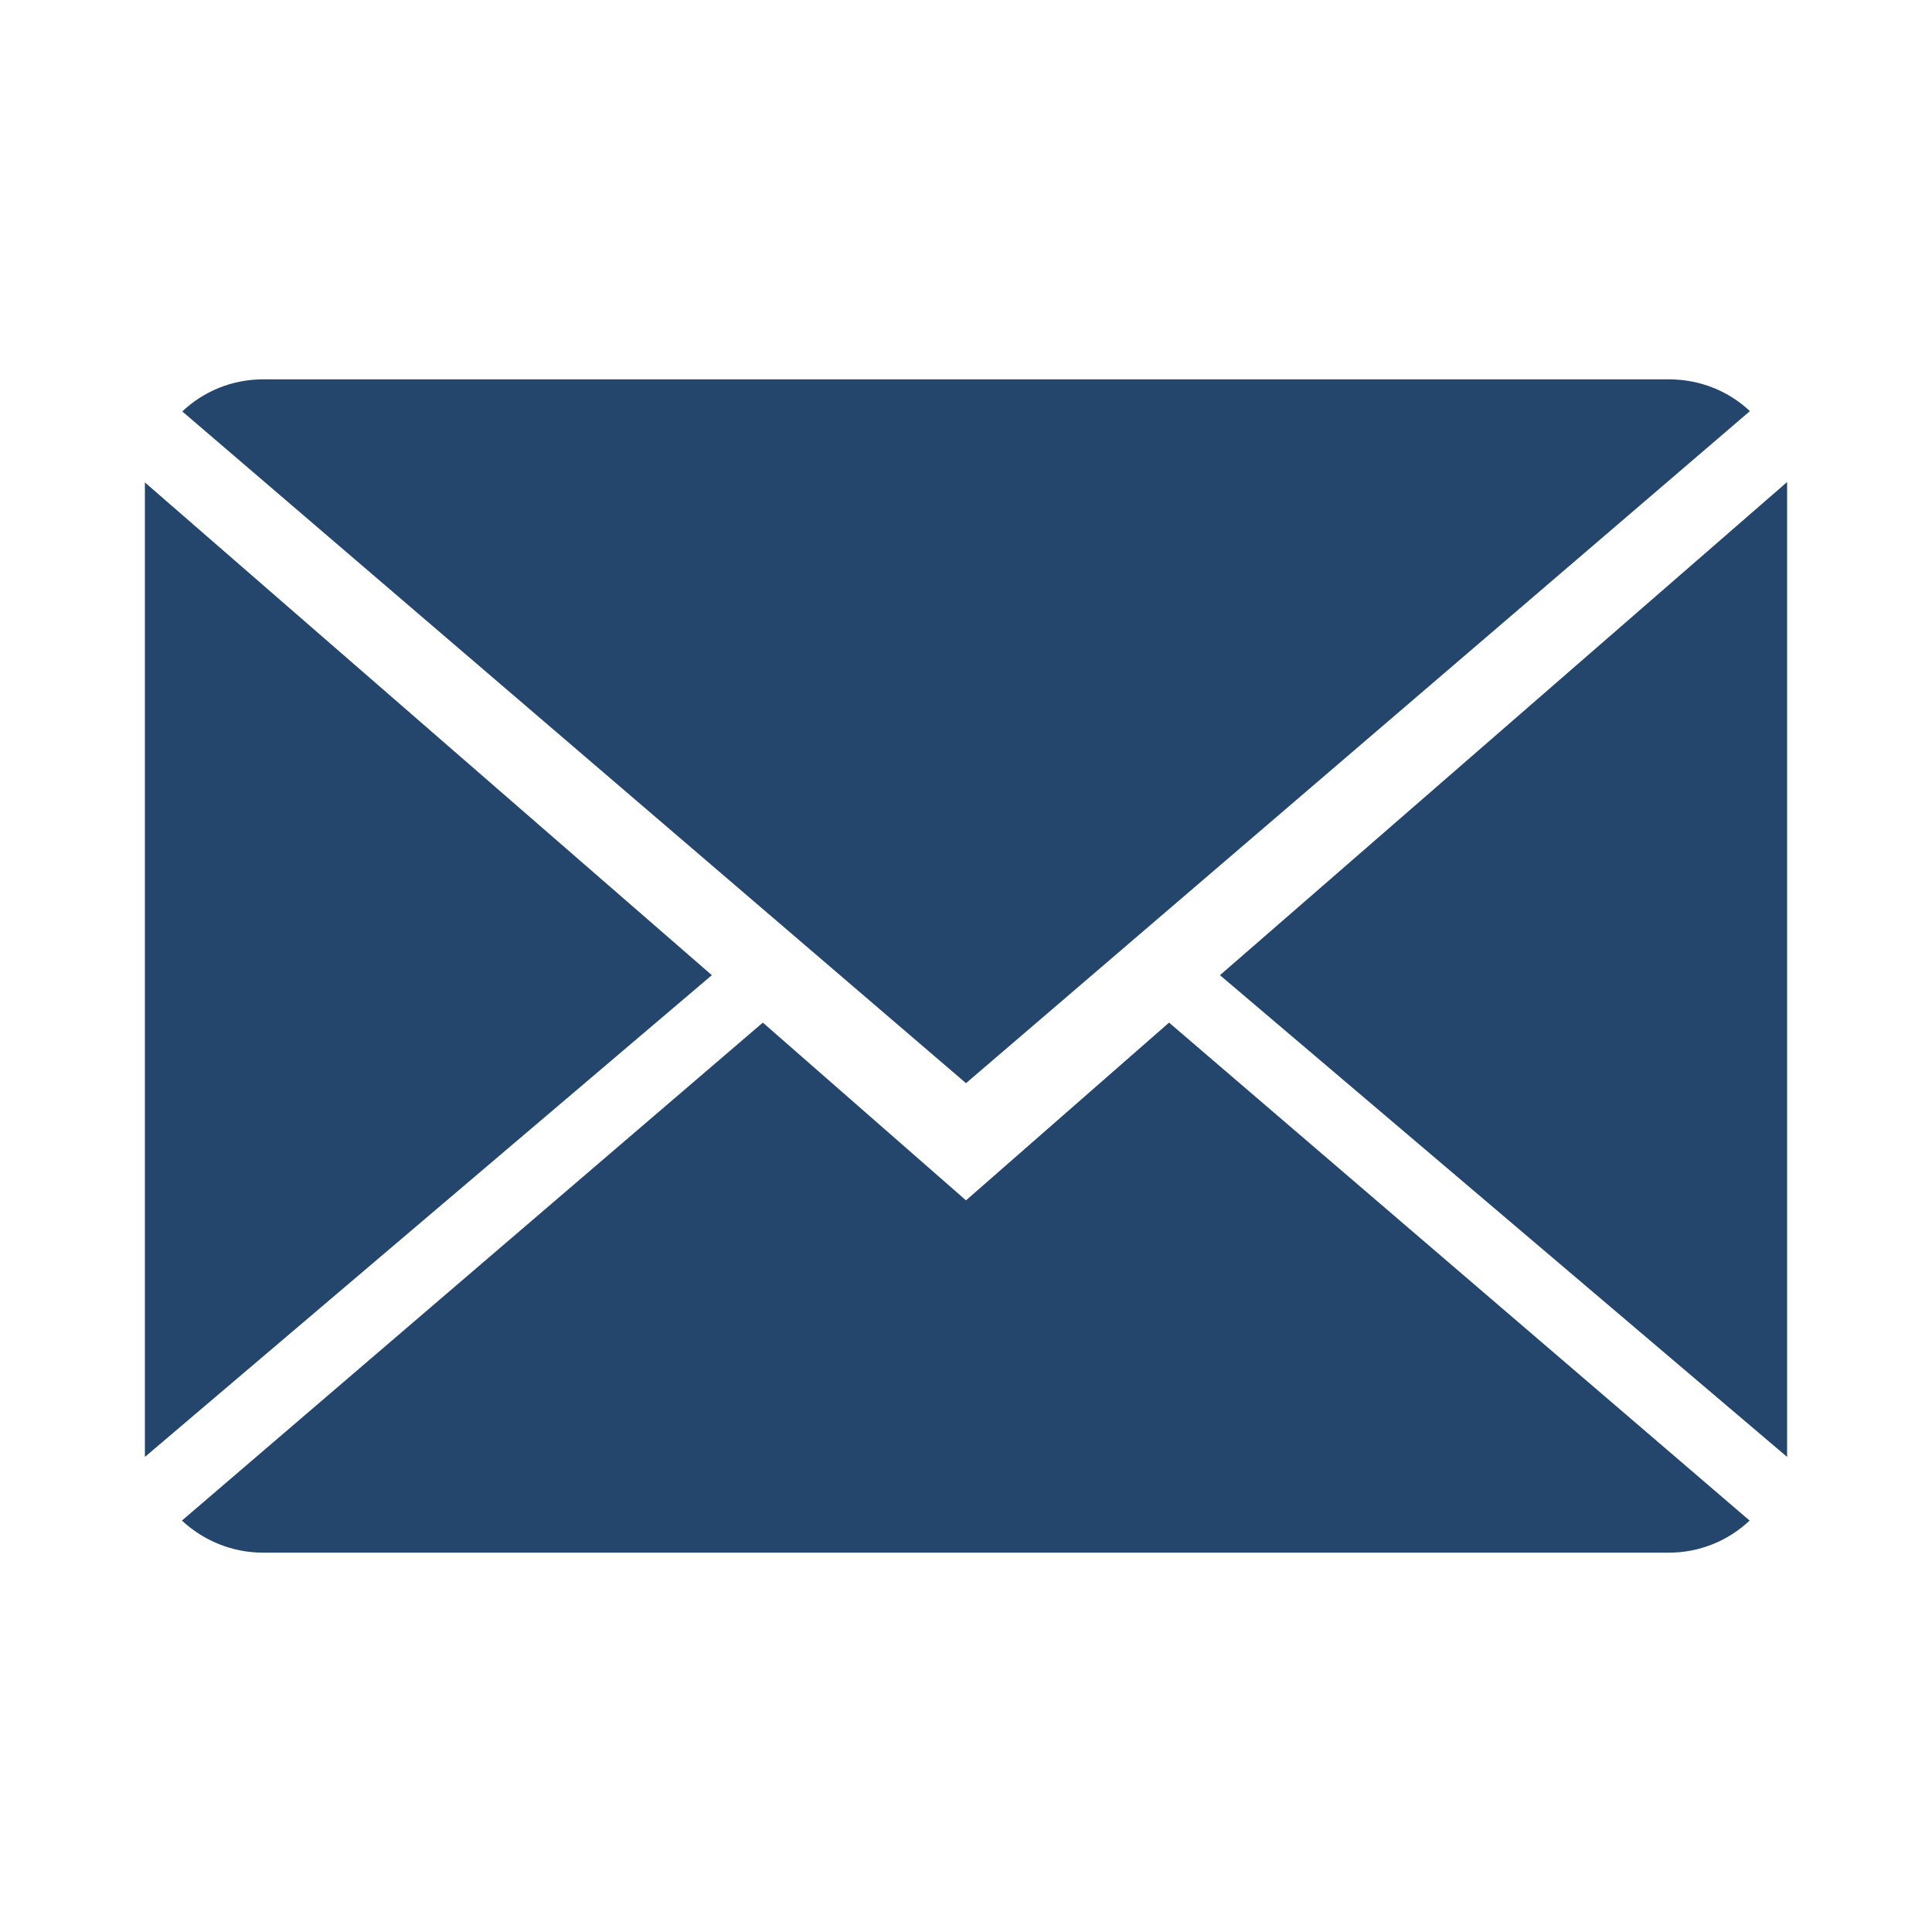 <?xml version="1.0" encoding="utf-8"?>
<!-- Generator: Adobe Illustrator 16.0.0, SVG Export Plug-In . SVG Version: 6.00 Build 0)  -->
<!DOCTYPE svg PUBLIC "-//W3C//DTD SVG 1.1//EN" "http://www.w3.org/Graphics/SVG/1.1/DTD/svg11.dtd">
<svg version="1.1" id="Layer_1" xmlns="http://www.w3.org/2000/svg" xmlns:xlink="http://www.w3.org/1999/xlink" x="0px" y="0px"
	 width="20px" height="20px" viewBox="0 0 20 20" style="enable-background:new 0 0 20 20;" xml:space="preserve">
<style type="text/css">
<![CDATA[
	.st0{fill:#24466c;}
]]>
</style>
<g>
	<g>
		<path class="st0" d="M10,12.426l-2.103-1.84l-6.014,5.155c0.22,0.204,0.515,0.332,0.84,0.332h14.554
			c0.323,0,0.619-0.128,0.835-0.332l-6.01-5.155L10,12.426z"/>
		<path class="st0" d="M18.115,4.256c-0.216-0.204-0.512-0.329-0.838-0.329H2.723c-0.325,0-0.619,0.127-0.836,0.332L10,11.213
			L18.115,4.256z"/>
		<polygon class="st0" points="1.5,4.994 1.5,15.082 7.369,10.095 		"/>
		<polygon class="st0" points="12.629,10.095 18.5,15.082 18.5,4.99 		"/>
	</g>
</g>
</svg>
